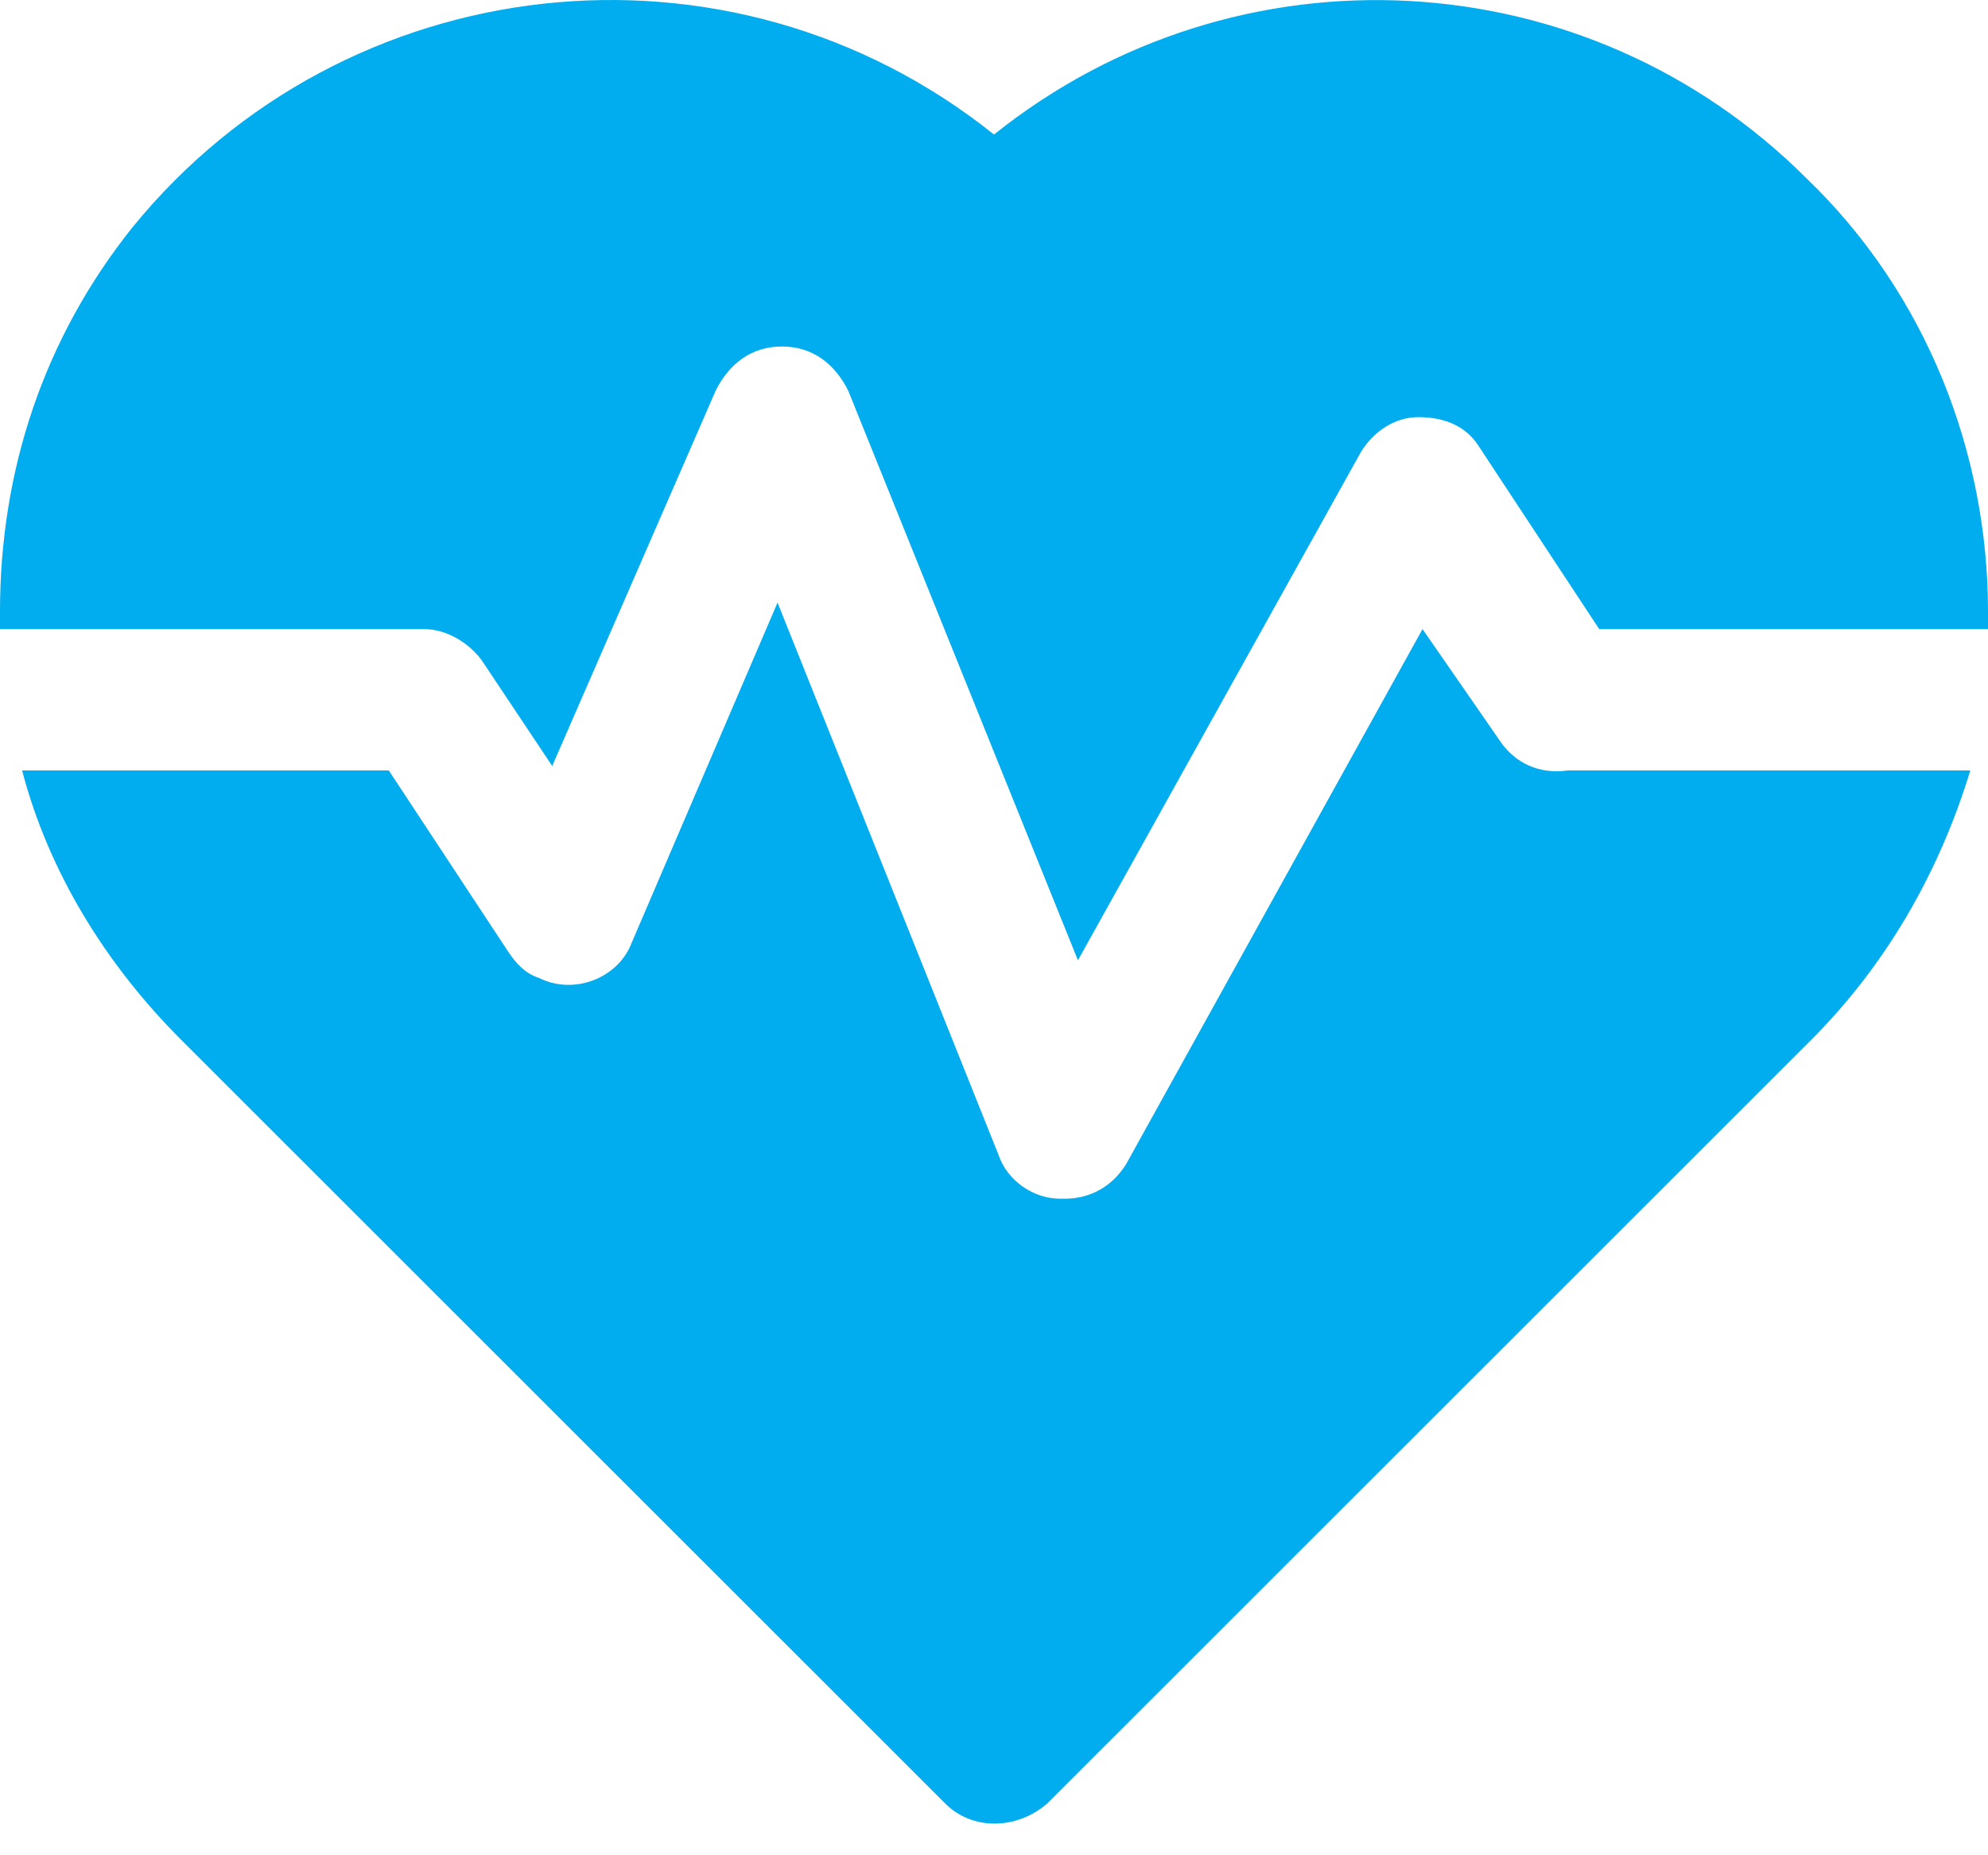 <?xml version="1.0" encoding="UTF-8"?> <svg xmlns="http://www.w3.org/2000/svg" width="433" height="404" viewBox="0 0 433 404" fill="none"> <g clip-path="url(#clip0)"> <path d="M393.549 38.922C345.438 -9.173 269.422 -13.021 216.5 29.303C158.767 -16.868 75.053 -7.249 28.867 49.503C9.622 73.551 0 102.408 0 133.189C0 134.151 0 136.075 0 137.037H92.373C97.184 137.037 101.996 139.923 104.882 143.77L120.278 166.856L155.88 85.094C158.767 79.322 163.578 75.475 170.313 75.475C177.049 75.475 181.86 79.322 184.747 85.094L234.782 209.18L296.364 98.561C299.251 93.751 304.062 90.865 308.873 90.865C314.647 90.865 319.458 92.789 322.344 97.599L348.324 137.037H433C433 136.075 433 134.151 433 133.189C433 98.561 419.529 63.932 393.549 38.922Z" fill="#01ADEE"></path> <path d="M327.155 162.044L309.835 137.035L245.367 253.425C242.48 258.235 237.669 261.121 231.895 261.121H230.933C225.16 261.121 219.387 257.273 217.462 251.502L169.351 131.264L137.598 205.33C134.711 213.025 125.089 216.873 117.391 213.025C114.504 212.064 112.58 210.14 110.655 207.254L84.675 167.816H4.811C10.584 189.94 23.093 210.14 39.451 226.492L205.915 392.902C211.689 398.673 221.311 398.673 228.047 392.902L394.511 226.492C410.869 210.14 422.415 189.94 429.151 167.816H341.589C334.853 168.778 330.042 165.892 327.155 162.044Z" fill="#01ADEE"></path> </g> <defs> <clipPath id="clip0"> <rect width="433" height="404" fill="white"></rect> </clipPath> </defs> </svg> 